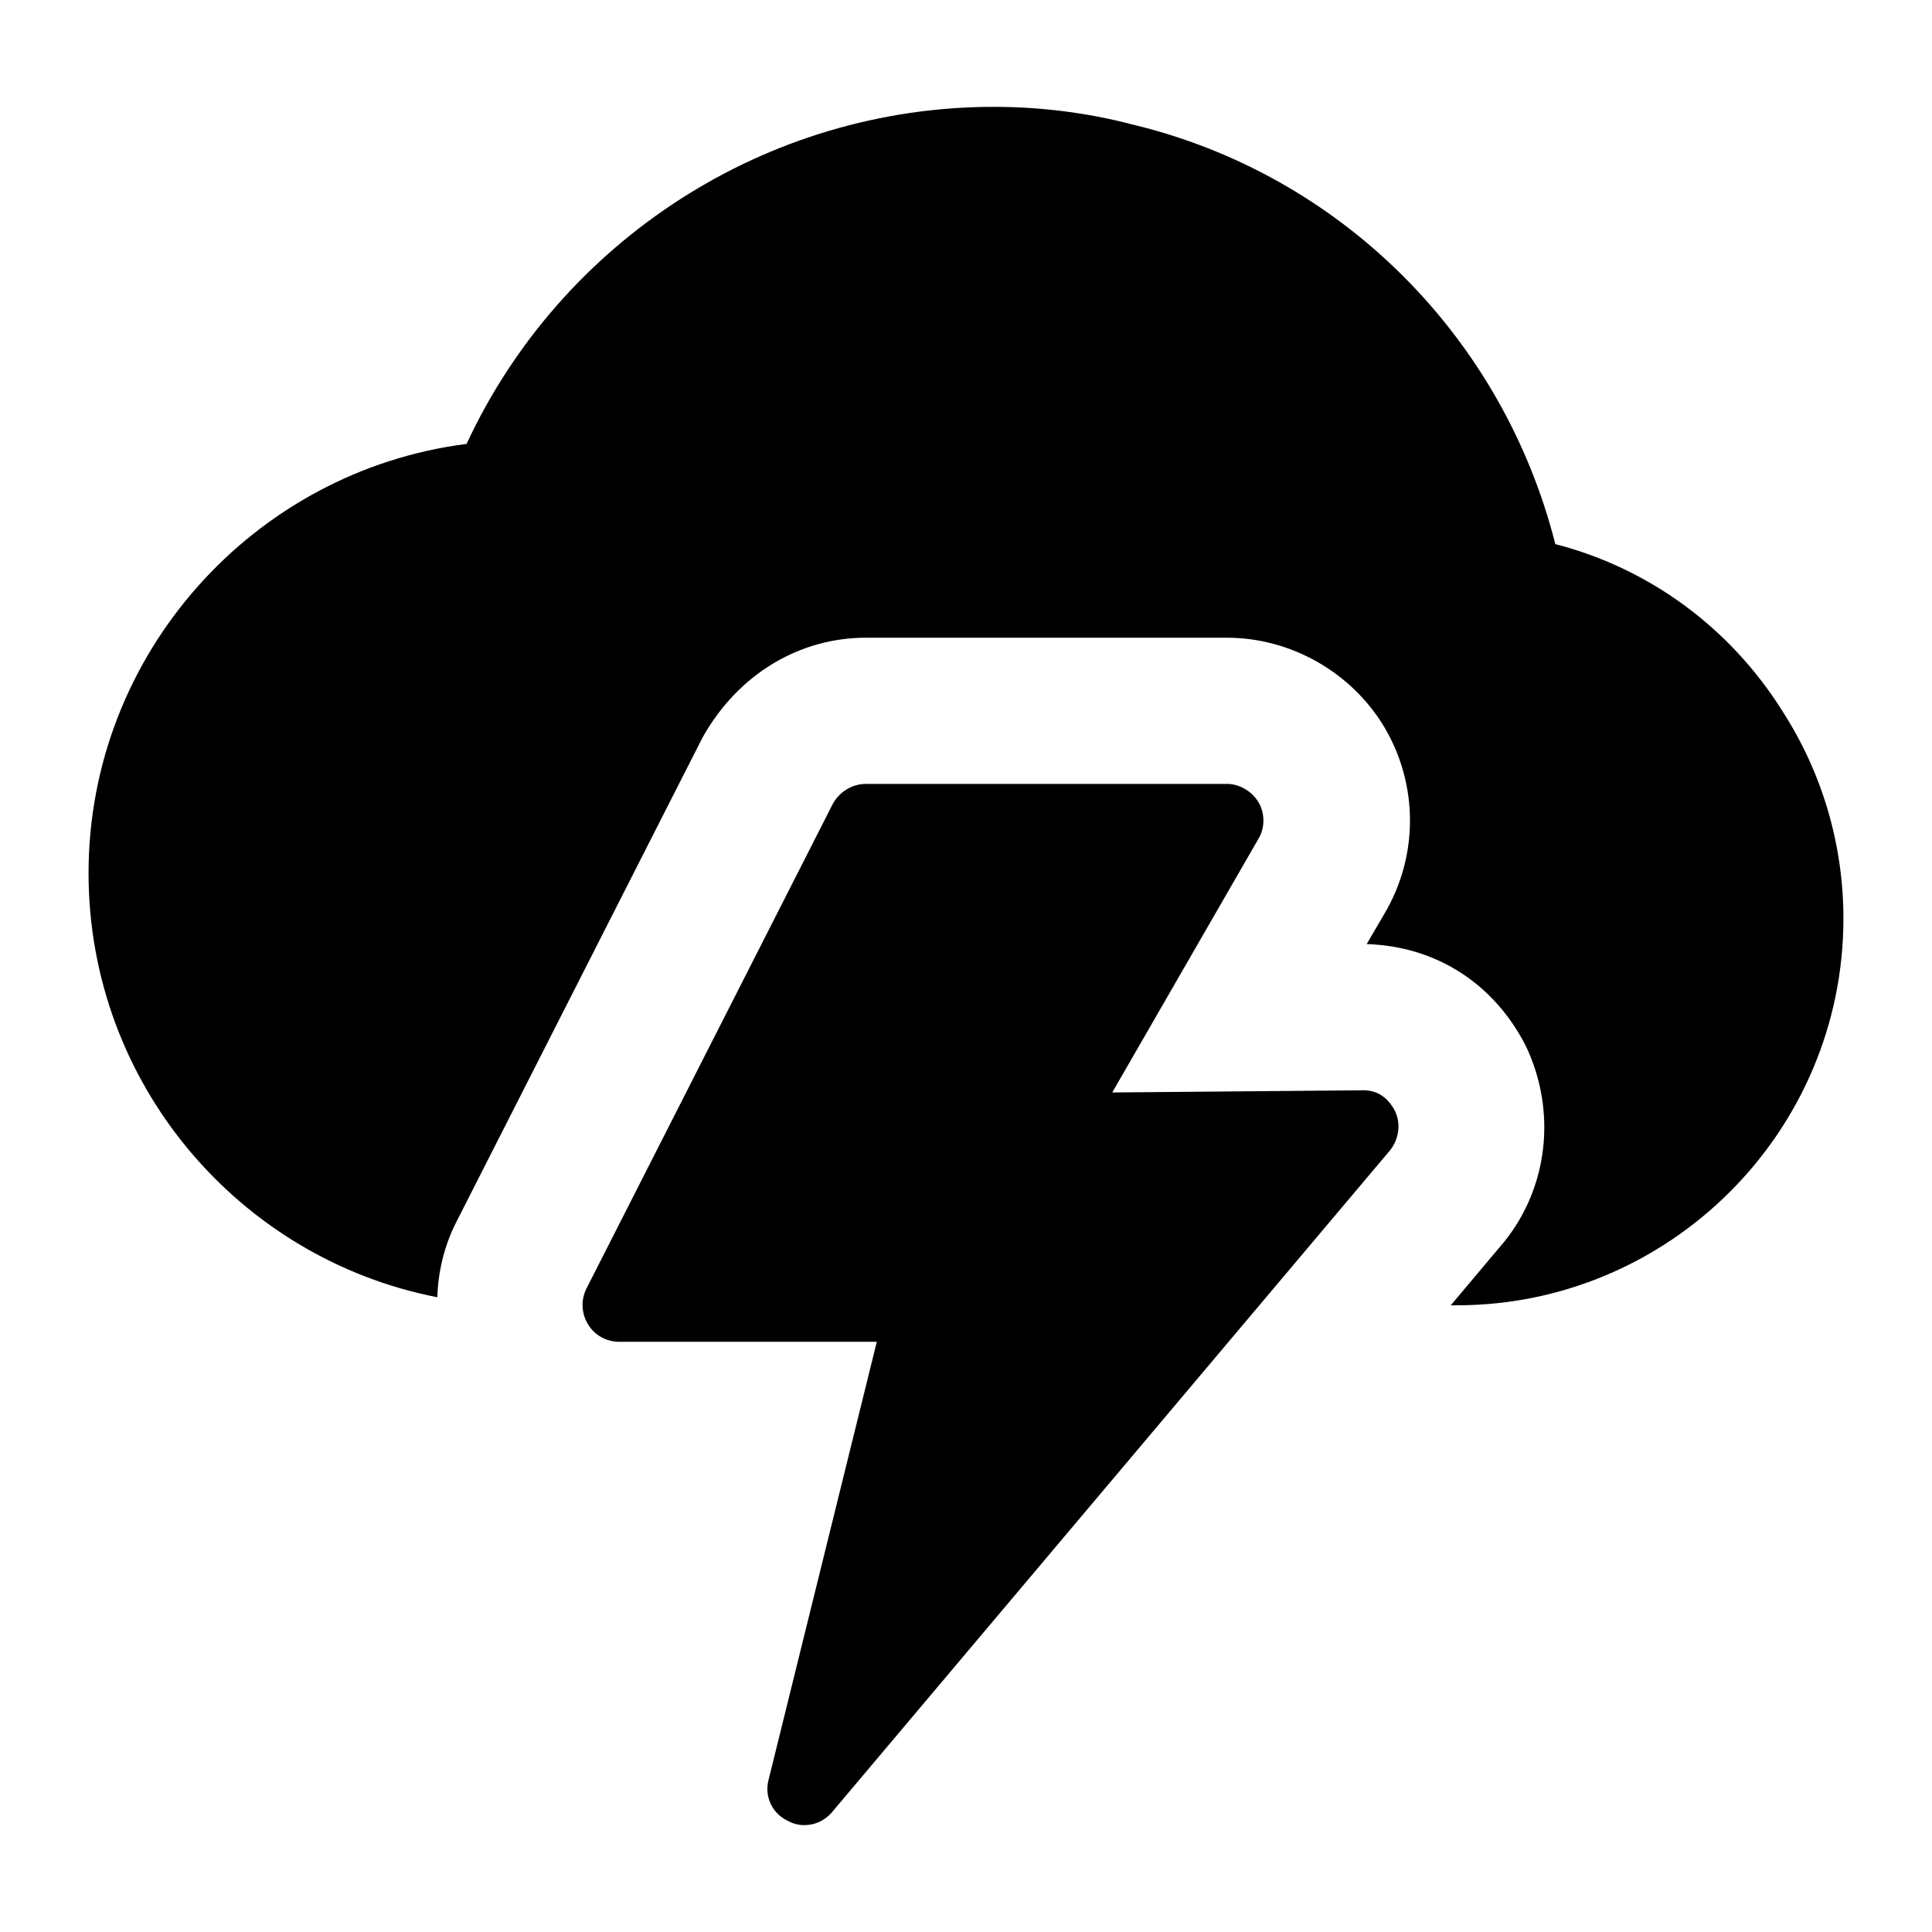 <?xml version="1.0" encoding="UTF-8"?>
<!-- Uploaded to: ICON Repo, www.iconrepo.com, Generator: ICON Repo Mixer Tools -->
<svg fill="#000000" width="800px" height="800px" version="1.1" viewBox="144 144 512 512" xmlns="http://www.w3.org/2000/svg">
 <g>
  <path d="m616.44 332.57c-13.949-22.285-35.457-37.98-60.262-44.375-13.949-55.031-56.969-98.051-112.2-111.23-11.82-3.098-24.219-4.648-36.621-4.648-60.266 0-114.71 35.461-139.71 89.328-56.383 7.168-100.18 55.613-100.18 113.75 0 55.613 39.723 102.12 92.43 112.39 0.195-6.59 1.746-13.371 4.844-19.57l65.492-128.86c9.5-16.859 25.773-26.352 43.215-26.352h95.723c16.855 0 32.941 9.105 41.66 23.641 9.105 15.309 9.105 34.297 0 49.605l-4.648 7.945c18.602 0.582 33.91 10.656 42.242 27.129 8.141 17.246 5.812 37.203-5.617 51.543l-14.34 17.051h1.547c56.391 0 102.51-45.926 102.51-102.51 0-19.57-5.621-38.559-16.086-54.836z"/>
  <path d="m477.51 356.59c-1.746-2.906-5.039-4.844-8.332-4.844h-95.723c-3.684 0-6.977 2.133-8.723 5.231l-65.301 128.47c-1.551 3.102-1.355 6.586 0.391 9.496 1.742 2.906 4.844 4.648 8.332 4.648h68.207l-28.68 116.07c-1.164 4.457 0.969 8.914 5.039 10.852 1.359 0.773 2.906 1.164 4.457 1.164 2.711 0 5.426-1.164 7.359-3.488l147.85-175.36c2.324-2.906 2.906-6.977 1.359-10.27-1.746-3.488-4.648-5.812-8.918-5.617l-66.074 0.574 38.754-67.238c1.746-2.906 1.746-6.781 0-9.688z"/>
 </g>
</svg>